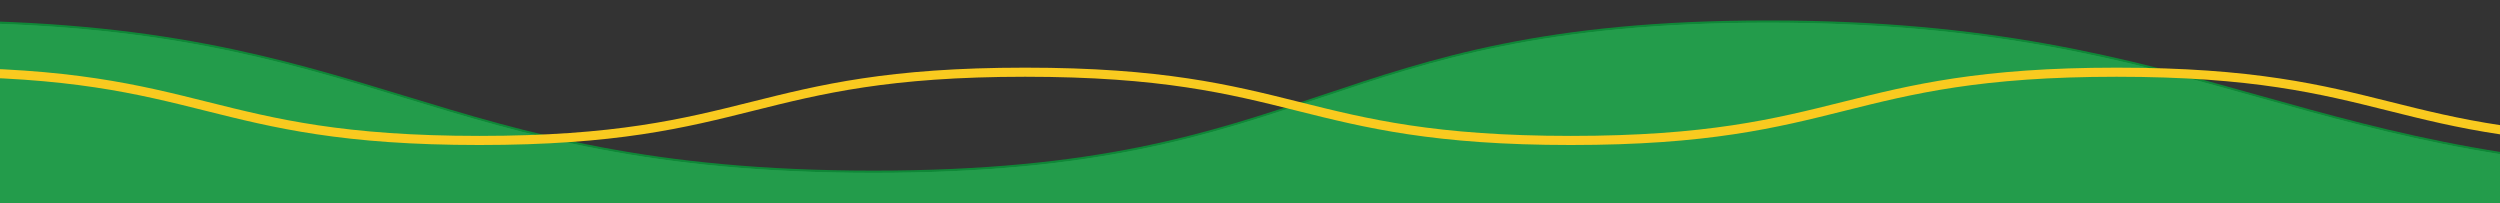 <?xml version="1.0" encoding="utf-8"?>
<!-- Generator: Adobe Illustrator 24.0.3, SVG Export Plug-In . SVG Version: 6.00 Build 0)  -->
<svg version="1.1" id="Laag_1" xmlns="http://www.w3.org/2000/svg" xmlns:xlink="http://www.w3.org/1999/xlink" x="0px" y="0px"
	 viewBox="0 0 1098.57 89.36" style="enable-background:new 0 0 1098.57 89.36;" xml:space="preserve">
<rect x="0" y="0" width="1098.57" height="89.36" fill="#333333" stroke="none"/>
<style type="text/css">
	.st0{fill:#BD1818;}
	.st1{opacity:0.1;}
	.st2{fill:none;}
	.st3{fill:#FFFFFF;}
	.st4{opacity:0.1;fill:none;stroke:#FFFFFF;stroke-width:5;stroke-miterlimit:10;}
	.st5{fill:#4B1E51;}
	.st6{opacity:0.9;}
	.st7{fill:#88BE45;}
	.st8{fill:#0C9138;}
	.st9{fill:#FFFFFF;stroke:#000000;stroke-width:2;stroke-miterlimit:10;}
	.st10{fill:#FFFFFF;stroke:#000000;stroke-miterlimit:10;}
	.st11{fill:none;stroke:#000000;stroke-miterlimit:10;}
	.st12{fill:none;stroke:#E4131B;stroke-linecap:round;stroke-miterlimit:10;}
	.st13{opacity:0.85;}
	.st14{fill:#D2C7D5;}
	.st15{fill:#A38AA4;}
	.st16{opacity:0.9;fill:#A38AA4;}
	.st17{opacity:0.9;fill:#B09BB2;}
	.st18{opacity:0.9;fill:#AE98B0;}
	.st19{opacity:0.9;fill:#CCBFCE;}
	.st20{fill:#B8A5BA;}
	.st21{opacity:0.9;fill:#C4B4C6;}
	.st22{fill:#B4A0B6;}
	.st23{fill:#AE98B0;}
	.st24{fill:#DFD7E1;}
	.st25{fill:#CABCCC;}
	.st26{fill:#CCBFCE;}
	.st27{fill:#FFF4DC;}
	.st28{fill:#FDE7AD;}
	.st29{opacity:0.9;fill:#FDE7AD;}
	.st30{opacity:0.9;fill:#FEEBBB;}
	.st31{opacity:0.9;fill:#FEEBB9;}
	.st32{opacity:0.9;fill:#FFF3D6;}
	.st33{fill:#FEEDC3;}
	.st34{opacity:0.9;fill:#FEF1CF;}
	.st35{fill:#FEECBF;}
	.st36{fill:#FEEBB9;}
	.st37{fill:#FFF8E7;}
	.st38{fill:#FFF2D4;}
	.st39{fill:#FFF3D6;}
	.st40{fill:#FFFFFF;stroke:#0C9138;stroke-miterlimit:10;}
	.st41{fill:none;stroke:#000000;stroke-linecap:round;stroke-miterlimit:10;}
	.st42{fill:#F9CA1F;}
	.st43{fill:#E4131B;}
	.st44{fill:#34A936;}
	.st45{fill:#036333;}
	.st46{fill:#3D3E3E;}
	.st47{fill:#3C3C3B;}
	.st48{fill:#1CA543;}
	.st49{opacity:0.17;fill:none;stroke:#FFFFFF;stroke-width:5;stroke-miterlimit:10;}
	.st50{opacity:0.109;fill:#BD1818;}
	.st51{opacity:0.109;fill:#0C9138;}
	.st52{fill:#FDE6AA;}
	.st53{fill:none;stroke:#C7422E;stroke-miterlimit:10;}
	.st54{opacity:0.84;}
	.st55{fill:#E53131;}
	.st56{fill:#FFFFFF;stroke:#FFFFFF;stroke-width:0.5;stroke-miterlimit:10;}
	.st57{fill:#BD1818;stroke:#BD1818;stroke-width:0.5;stroke-miterlimit:10;}
	.st58{opacity:0.5;fill-rule:evenodd;clip-rule:evenodd;fill:#FFFFFF;}
	.st59{fill-rule:evenodd;clip-rule:evenodd;fill:#1CA543;}
	.st60{fill-rule:evenodd;clip-rule:evenodd;fill:#0C9138;}
	.st61{fill:#7A4415;}
	.st62{fill:#C11718;}
	.st63{opacity:0.9;fill:#0C9138;}
	.st64{fill:none;stroke:#F9CA1F;stroke-width:4;stroke-miterlimit:10;}
</style>
<path class="st3" d="M1208.93,75.97c-196.51,0-235.51-65.99-432.02-65.99S580.39,75.97,383.88,75.97
	c-196.51,0-216.51-65.99-413.02-65.99v80.39h1238.07V75.97z"/>
<path class="st3" d="M1208.93,75.97c-196.51,0-235.51-65.99-432.02-65.99S580.39,75.97,383.88,75.97
	c-196.51,0-216.51-65.99-413.02-65.99v80.39h1238.07V75.97z"/>
<path class="st63" d="M1208.93,74.97c-196.51,0-235.51-65.99-432.02-65.99S580.39,74.97,383.88,74.97
	c-196.51,0-216.51-65.99-413.02-65.99v80.39h1238.07V74.97z"/>
<g>
	<path class="st64" d="M-29.14,31.73c119.9,0,119.9,29.99,239.81,29.99c119.91,0,119.91-29.99,239.81-29.99
		c119.91,0,119.91,29.99,239.82,29.99c119.91,0,119.91-29.99,239.82-29.99s119.91,29.99,239.82,29.99"/>
</g>
</svg>
